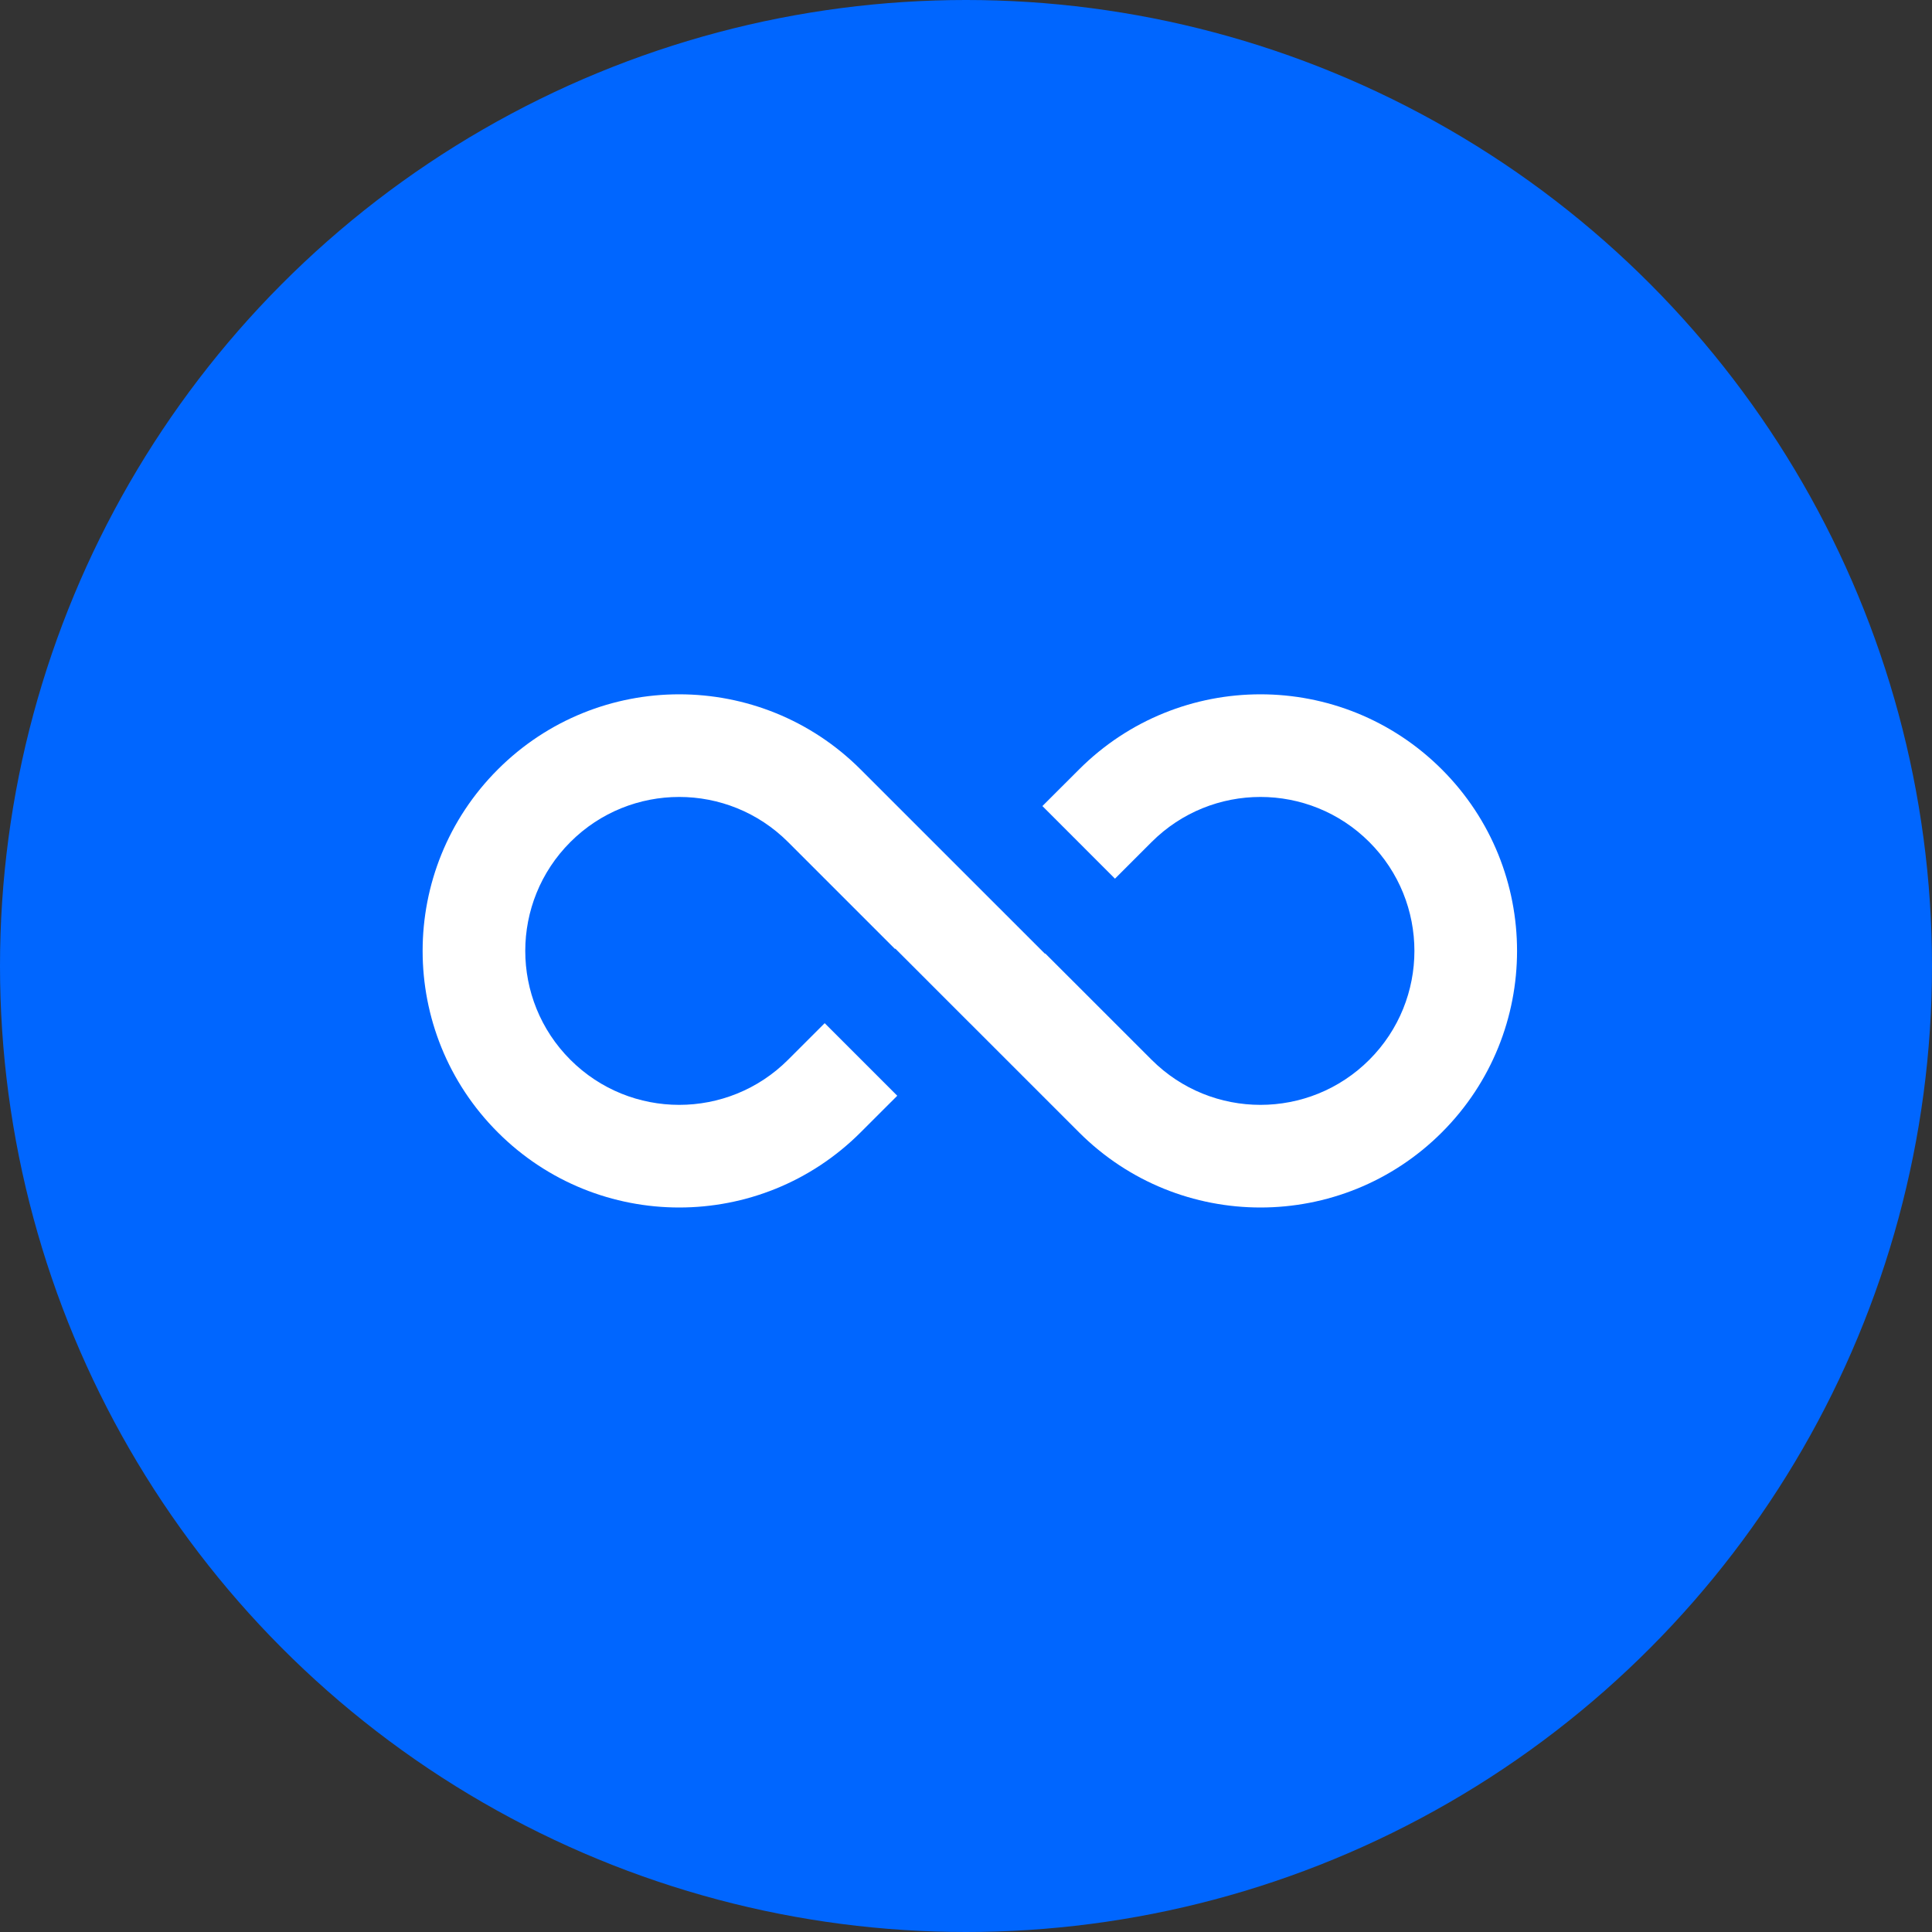 <svg width="64" height="64" viewBox="0 0 64 64" fill="none" xmlns="http://www.w3.org/2000/svg">
<rect x="0" y="0" width="64" height="64" fill="#333333" stroke="none"/>
<circle cx="32" cy="32" r="32" fill="#0066FF"/>
<path d="M26.106 27.894L29.647 31.435L29.658 31.424L32.127 33.894L32.138 33.904L35.744 37.51C39.063 40.83 44.445 40.83 47.765 37.51C51.084 34.191 51.084 28.809 47.765 25.49C44.445 22.17 39.063 22.17 35.744 25.49L34.531 26.702L36.935 29.107L38.148 27.894C40.14 25.902 43.369 25.902 45.361 27.894C47.352 29.886 47.352 33.114 45.361 35.106C43.369 37.098 40.14 37.098 38.148 35.106L34.625 31.584L34.615 31.594L28.51 25.49C25.191 22.17 19.809 22.17 16.49 25.49C13.17 28.809 13.17 34.191 16.49 37.51C19.809 40.83 25.191 40.83 28.51 37.51L29.723 36.298L27.319 33.894L26.106 35.106C24.114 37.098 20.885 37.098 18.894 35.106C16.902 33.114 16.902 29.886 18.894 27.894C20.885 25.902 24.114 25.902 26.106 27.894Z" fill="white"/>
</svg>
